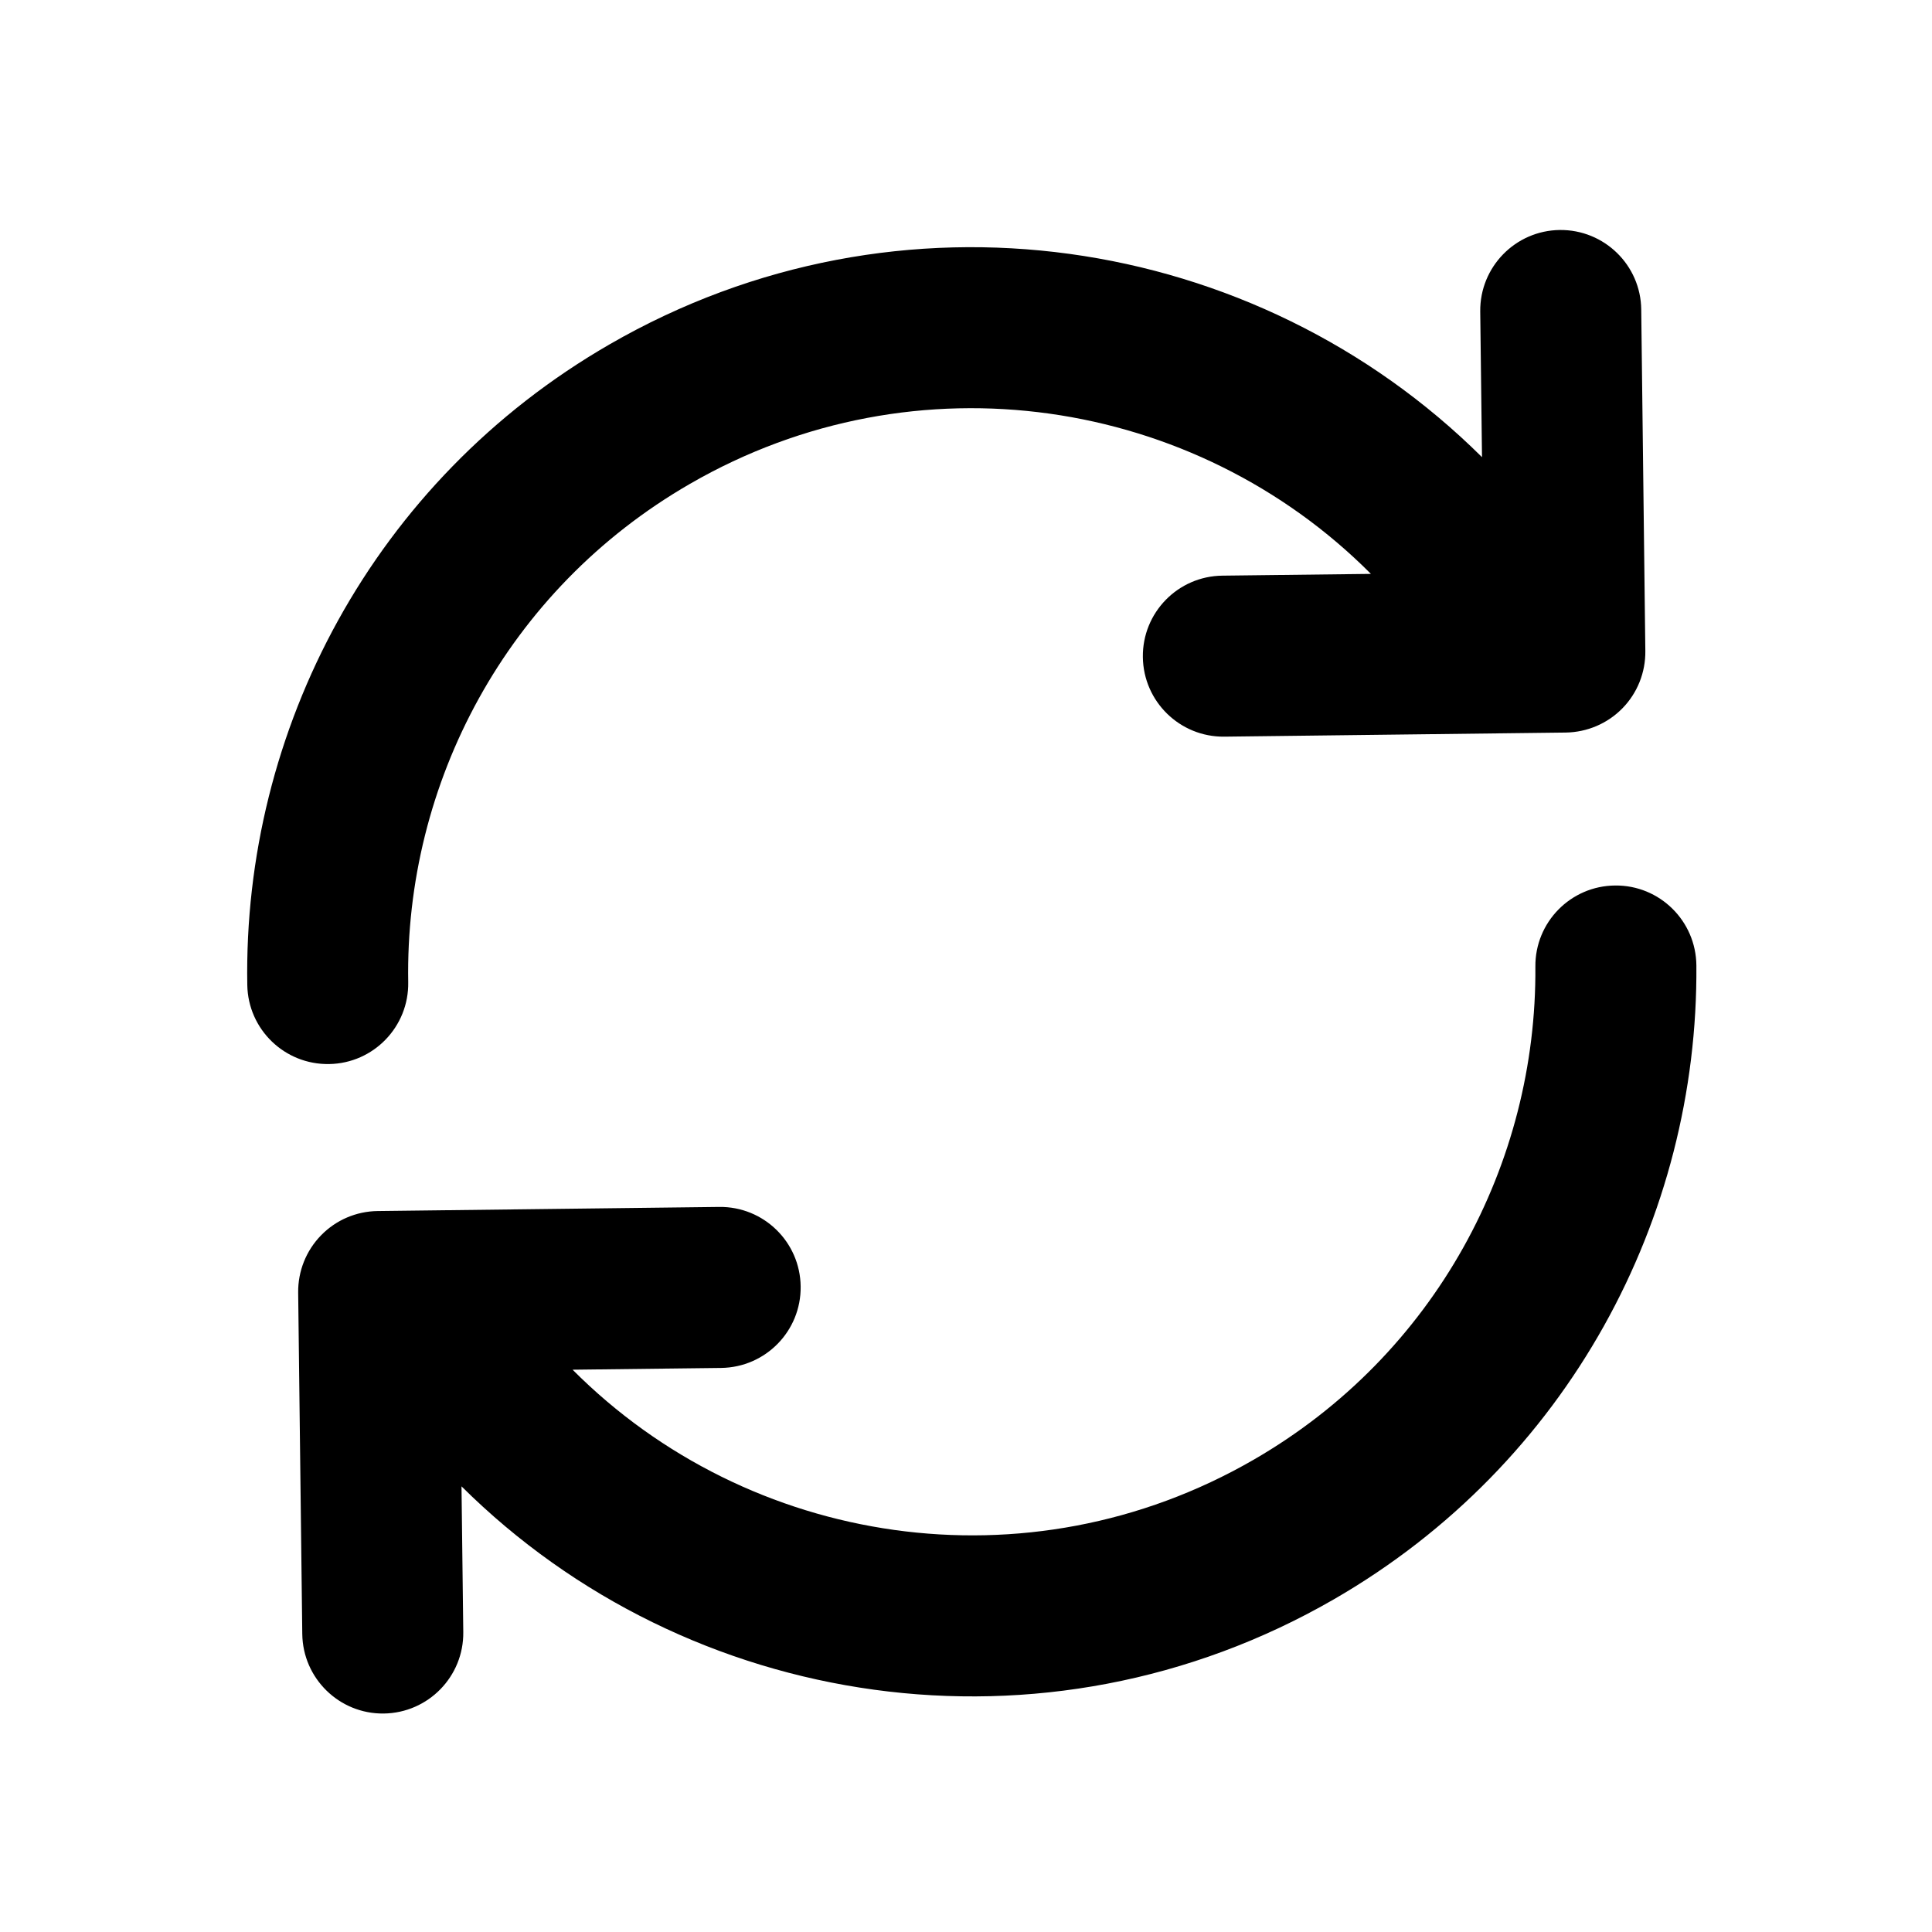 <svg width="24" height="24" viewBox="0 0 24 24" fill="none" xmlns="http://www.w3.org/2000/svg">
<path fill-rule="evenodd" clip-rule="evenodd" d="M20.388 3.845C20.382 3.293 19.928 2.851 19.376 2.857C18.824 2.864 18.382 3.317 18.388 3.869L18.41 5.679C15.599 2.889 11.167 2.202 7.572 4.278C4.635 5.973 3.017 9.074 3.072 12.236C3.081 12.788 3.537 13.228 4.089 13.218C4.641 13.209 5.081 12.753 5.071 12.201C5.028 9.736 6.289 7.327 8.572 6.01C11.38 4.388 14.845 4.934 17.03 7.129L15.185 7.151C14.633 7.157 14.19 7.61 14.197 8.163C14.204 8.715 14.657 9.157 15.209 9.151L19.451 9.1C19.716 9.096 19.97 8.988 20.155 8.798C20.34 8.609 20.442 8.353 20.439 8.088L20.388 3.845ZM4.767 21.286C4.215 21.293 3.762 20.85 3.755 20.298L3.704 16.056C3.701 15.791 3.803 15.535 3.989 15.345C4.174 15.155 4.427 15.047 4.692 15.044L8.934 14.993C9.487 14.986 9.94 15.429 9.946 15.981C9.953 16.533 9.511 16.986 8.958 16.993L7.113 17.015C9.298 19.209 12.763 19.756 15.572 18.134C17.834 16.828 19.092 14.45 19.073 12.008C19.068 11.456 19.512 11.004 20.065 11C20.617 10.995 21.068 11.44 21.073 11.992C21.098 15.125 19.483 18.185 16.572 19.866C12.976 21.942 8.544 21.255 5.733 18.464L5.755 20.274C5.762 20.826 5.319 21.279 4.767 21.286Z" fill="black"/>
</svg>
